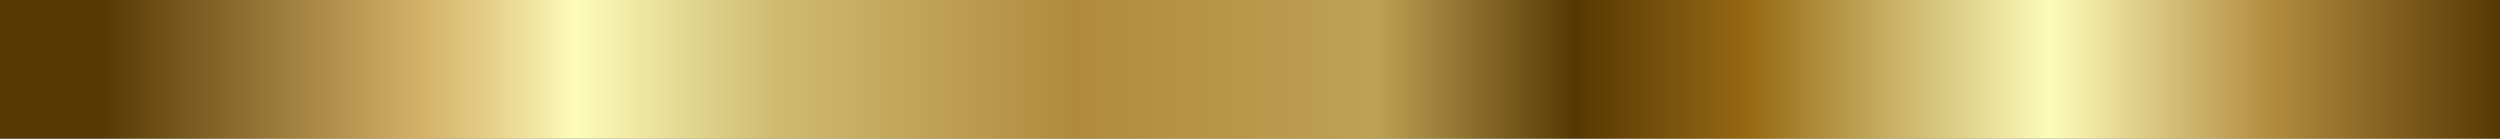 <?xml version="1.0" encoding="UTF-8"?><svg xmlns="http://www.w3.org/2000/svg" xmlns:xlink="http://www.w3.org/1999/xlink" data-name="Layer 1" height="26.5" preserveAspectRatio="xMidYMid meet" version="1.0" viewBox="0.0 0.0 478.0 26.5" width="478.0" zoomAndPan="magnify"><rect x="0.0" y="0.0" width="478.0" height="26.5" fill="#808080" stroke="none"/><defs><linearGradient gradientUnits="userSpaceOnUse" id="a" x2="478" xlink:actuate="onLoad" xlink:show="other" xlink:type="simple" xmlns:xlink="http://www.w3.org/1999/xlink" y1="13.26" y2="13.26"><stop offset=".04" stop-color="#563804"/><stop offset=".17" stop-color="#d5b369"/><stop offset=".19" stop-color="#e1c982"/><stop offset=".22" stop-color="#f5eeab"/><stop offset=".23" stop-color="#fdfcbb"/><stop offset=".31" stop-color="#cfbb70"/><stop offset=".43" stop-color="#b18a3d"/><stop offset=".55" stop-color="#bea254"/><stop offset=".63" stop-color="#563804"/><stop offset=".7" stop-color="#976913"/><stop offset=".74" stop-color="#ba9c4d"/><stop offset=".82" stop-color="#fdfcbb"/><stop offset=".91" stop-color="#b18a3d"/><stop offset="1" stop-color="#563804"/></linearGradient></defs><path d="M0 0H478V26.52H0z" fill="url(#a)"/></svg>
